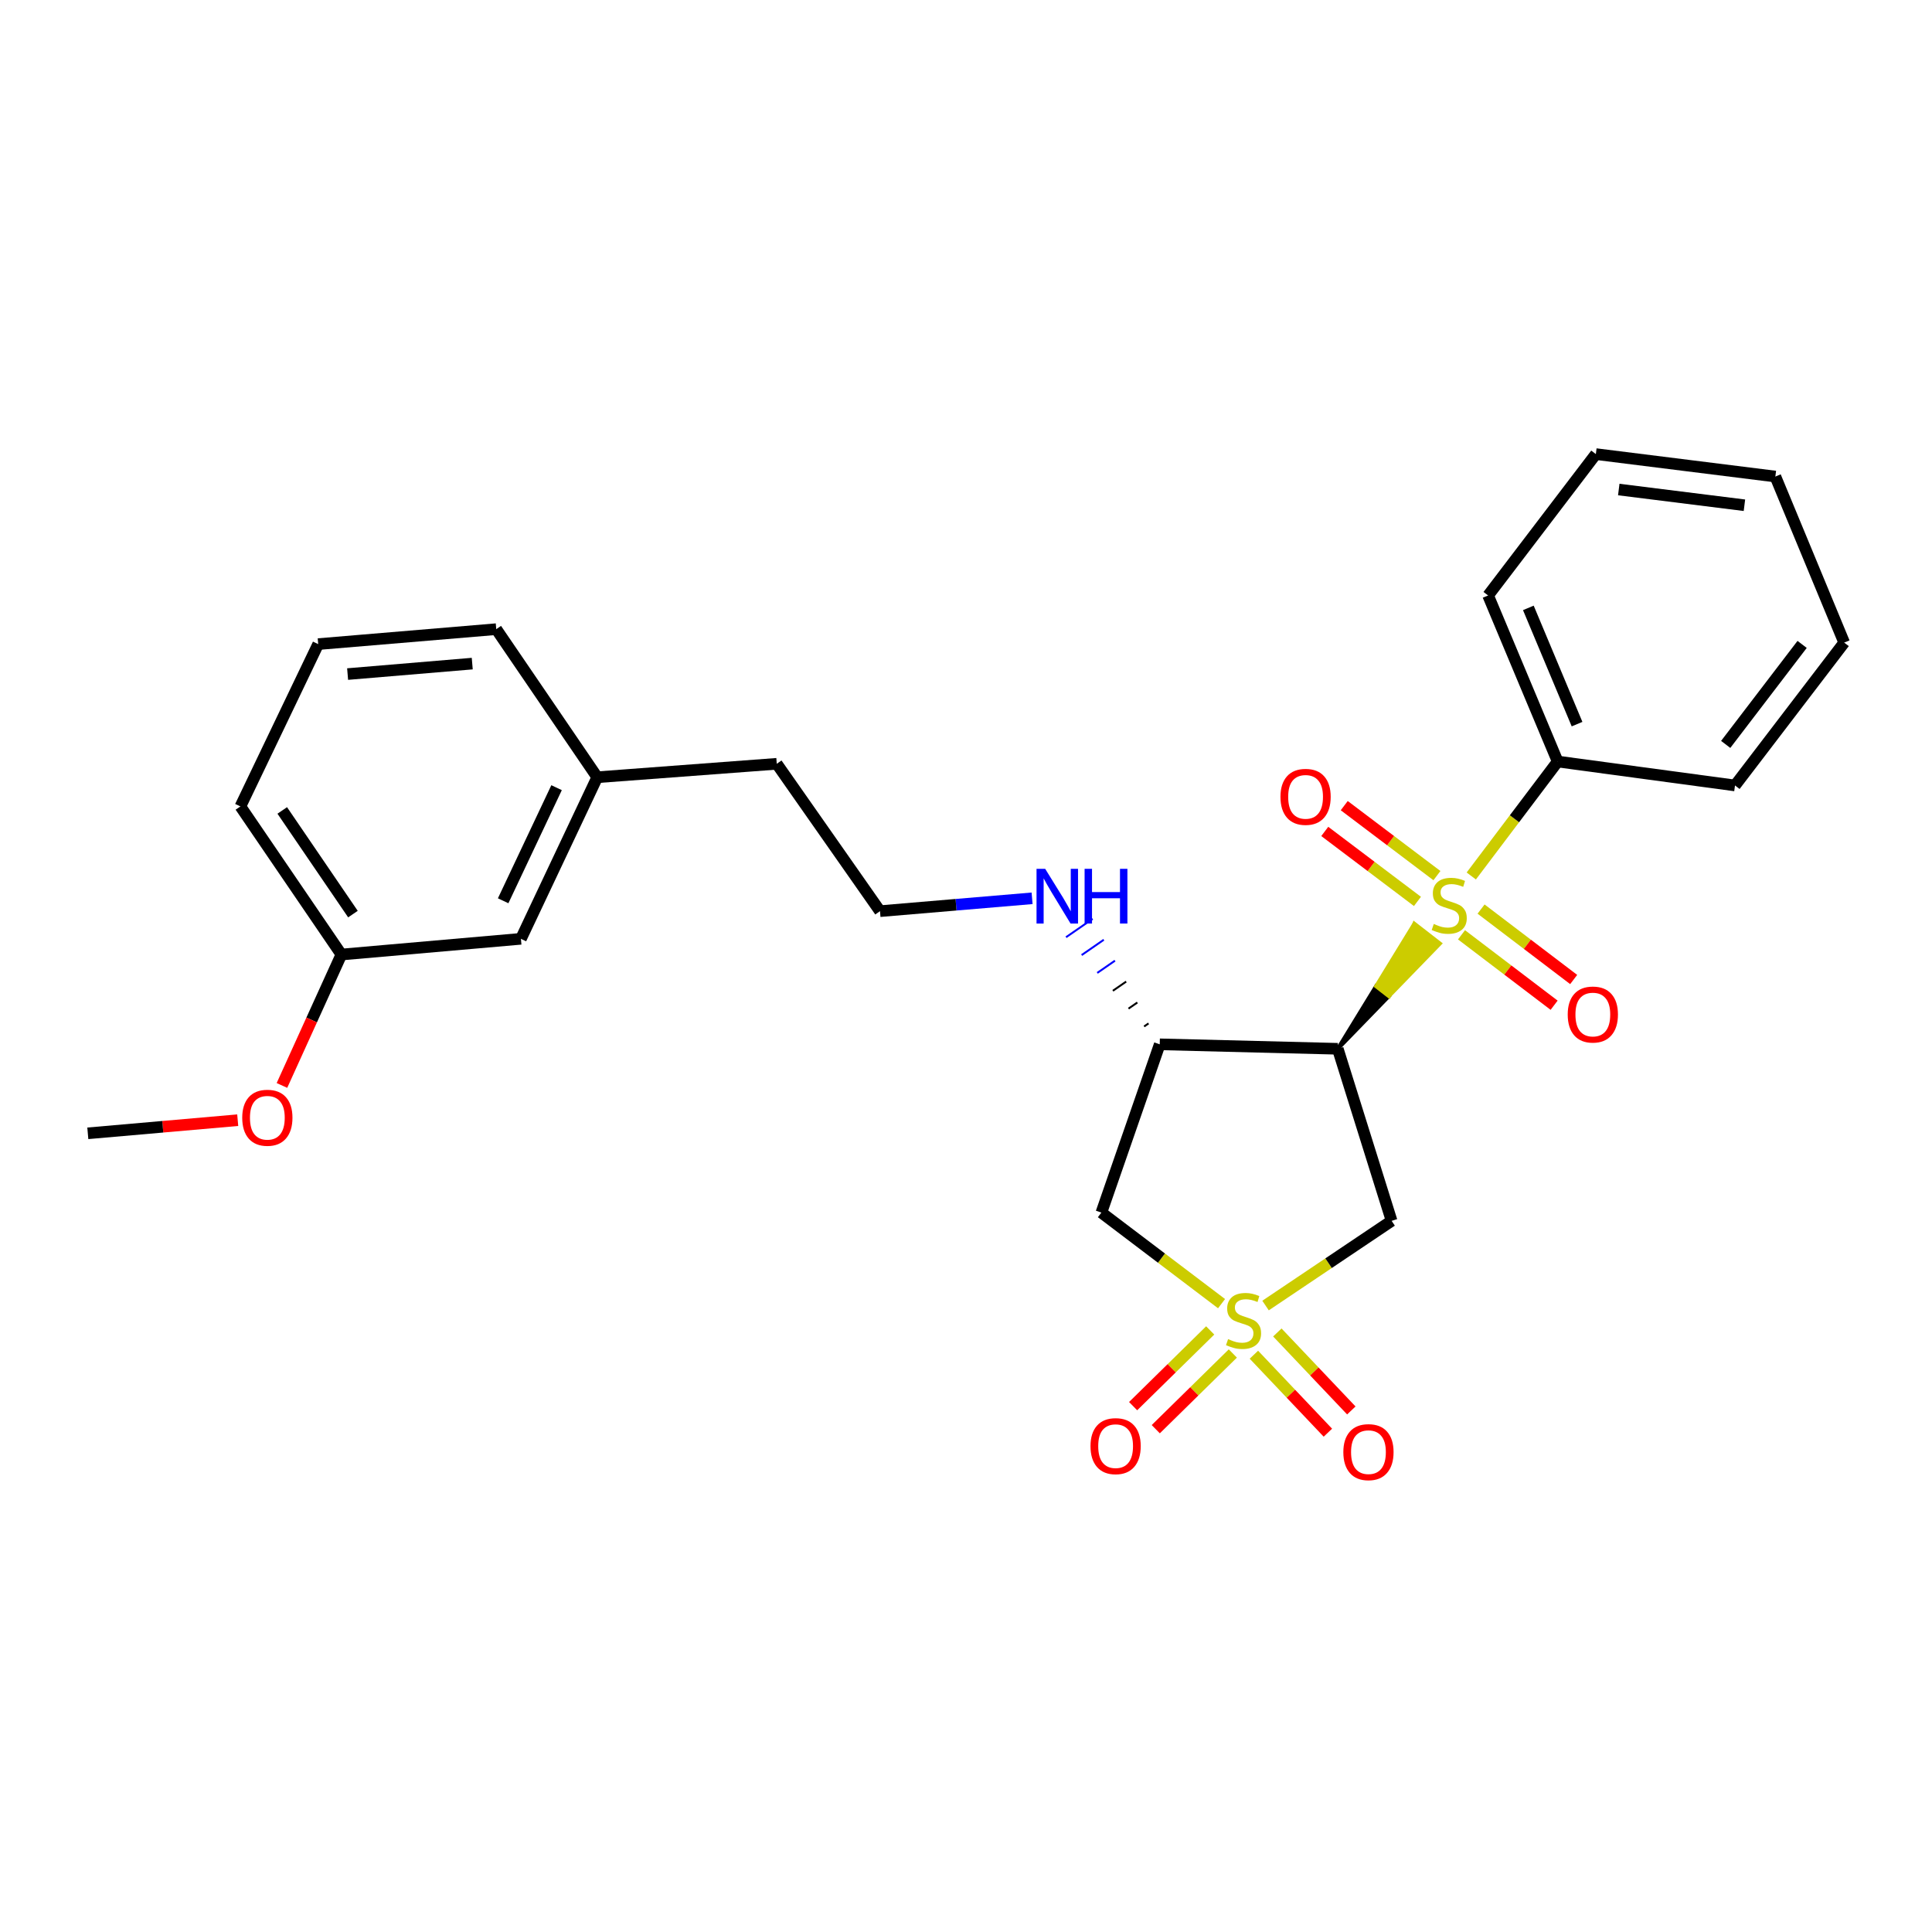 <?xml version='1.0' encoding='iso-8859-1'?>
<svg version='1.1' baseProfile='full'
              xmlns='http://www.w3.org/2000/svg'
                      xmlns:rdkit='http://www.rdkit.org/xml'
                      xmlns:xlink='http://www.w3.org/1999/xlink'
                  xml:space='preserve'
width='1000px' height='1000px' viewBox='0 0 1000 1000'>
<!-- END OF HEADER -->
<rect style='opacity:1.0;fill:#FFFFFF;stroke:none' width='1000' height='1000' x='0' y='0'> </rect>
<path class='bond-2' d='M 655.044,675.745 L 687.671,653.827' style='fill:none;fill-rule:evenodd;stroke:#CCCC00;stroke-width:6px;stroke-linecap:butt;stroke-linejoin:miter;stroke-opacity:1' />
<path class='bond-2' d='M 687.671,653.827 L 720.298,631.91' style='fill:none;fill-rule:evenodd;stroke:#000000;stroke-width:6px;stroke-linecap:butt;stroke-linejoin:miter;stroke-opacity:1' />
<path class='bond-3' d='M 632.268,674.765 L 601.17,651.2' style='fill:none;fill-rule:evenodd;stroke:#CCCC00;stroke-width:6px;stroke-linecap:butt;stroke-linejoin:miter;stroke-opacity:1' />
<path class='bond-3' d='M 601.17,651.2 L 570.072,627.635' style='fill:none;fill-rule:evenodd;stroke:#000000;stroke-width:6px;stroke-linecap:butt;stroke-linejoin:miter;stroke-opacity:1' />
<path class='bond-5' d='M 649.017,701.198 L 668.163,721.378' style='fill:none;fill-rule:evenodd;stroke:#CCCC00;stroke-width:6px;stroke-linecap:butt;stroke-linejoin:miter;stroke-opacity:1' />
<path class='bond-5' d='M 668.163,721.378 L 687.309,741.559' style='fill:none;fill-rule:evenodd;stroke:#FF0000;stroke-width:6px;stroke-linecap:butt;stroke-linejoin:miter;stroke-opacity:1' />
<path class='bond-5' d='M 661.152,689.684 L 680.298,709.865' style='fill:none;fill-rule:evenodd;stroke:#CCCC00;stroke-width:6px;stroke-linecap:butt;stroke-linejoin:miter;stroke-opacity:1' />
<path class='bond-5' d='M 680.298,709.865 L 699.444,730.046' style='fill:none;fill-rule:evenodd;stroke:#FF0000;stroke-width:6px;stroke-linecap:butt;stroke-linejoin:miter;stroke-opacity:1' />
<path class='bond-6' d='M 626.394,688.627 L 606.448,708.221' style='fill:none;fill-rule:evenodd;stroke:#CCCC00;stroke-width:6px;stroke-linecap:butt;stroke-linejoin:miter;stroke-opacity:1' />
<path class='bond-6' d='M 606.448,708.221 L 586.501,727.815' style='fill:none;fill-rule:evenodd;stroke:#FF0000;stroke-width:6px;stroke-linecap:butt;stroke-linejoin:miter;stroke-opacity:1' />
<path class='bond-6' d='M 638.117,700.561 L 618.17,720.155' style='fill:none;fill-rule:evenodd;stroke:#CCCC00;stroke-width:6px;stroke-linecap:butt;stroke-linejoin:miter;stroke-opacity:1' />
<path class='bond-6' d='M 618.17,720.155 L 598.223,739.749' style='fill:none;fill-rule:evenodd;stroke:#FF0000;stroke-width:6px;stroke-linecap:butt;stroke-linejoin:miter;stroke-opacity:1' />
<path class='bond-0' d='M 692.427,542.852 L 718.861,515.613 L 712.254,510.485 Z' style='fill:#000000;fill-rule:evenodd;fill-opacity:1;stroke:#000000;stroke-width:2px;stroke-linecap:butt;stroke-linejoin:miter;stroke-opacity:1;' />
<path class='bond-0' d='M 718.861,515.613 L 732.08,478.118 L 745.295,488.374 Z' style='fill:#CCCC00;fill-rule:evenodd;fill-opacity:1;stroke:#CCCC00;stroke-width:2px;stroke-linecap:butt;stroke-linejoin:miter;stroke-opacity:1;' />
<path class='bond-0' d='M 718.861,515.613 L 712.254,510.485 L 732.08,478.118 Z' style='fill:#CCCC00;fill-rule:evenodd;fill-opacity:1;stroke:#CCCC00;stroke-width:2px;stroke-linecap:butt;stroke-linejoin:miter;stroke-opacity:1;' />
<path class='bond-7' d='M 756.472,483.853 L 780.441,502.079' style='fill:none;fill-rule:evenodd;stroke:#CCCC00;stroke-width:6px;stroke-linecap:butt;stroke-linejoin:miter;stroke-opacity:1' />
<path class='bond-7' d='M 780.441,502.079 L 804.41,520.306' style='fill:none;fill-rule:evenodd;stroke:#FF0000;stroke-width:6px;stroke-linecap:butt;stroke-linejoin:miter;stroke-opacity:1' />
<path class='bond-7' d='M 766.598,470.537 L 790.566,488.764' style='fill:none;fill-rule:evenodd;stroke:#CCCC00;stroke-width:6px;stroke-linecap:butt;stroke-linejoin:miter;stroke-opacity:1' />
<path class='bond-7' d='M 790.566,488.764 L 814.535,506.991' style='fill:none;fill-rule:evenodd;stroke:#FF0000;stroke-width:6px;stroke-linecap:butt;stroke-linejoin:miter;stroke-opacity:1' />
<path class='bond-8' d='M 743.751,453.224 L 719.764,435.11' style='fill:none;fill-rule:evenodd;stroke:#CCCC00;stroke-width:6px;stroke-linecap:butt;stroke-linejoin:miter;stroke-opacity:1' />
<path class='bond-8' d='M 719.764,435.11 L 695.777,416.996' style='fill:none;fill-rule:evenodd;stroke:#FF0000;stroke-width:6px;stroke-linecap:butt;stroke-linejoin:miter;stroke-opacity:1' />
<path class='bond-8' d='M 733.671,466.574 L 709.683,448.46' style='fill:none;fill-rule:evenodd;stroke:#CCCC00;stroke-width:6px;stroke-linecap:butt;stroke-linejoin:miter;stroke-opacity:1' />
<path class='bond-8' d='M 709.683,448.46 L 685.696,430.345' style='fill:none;fill-rule:evenodd;stroke:#FF0000;stroke-width:6px;stroke-linecap:butt;stroke-linejoin:miter;stroke-opacity:1' />
<path class='bond-9' d='M 761.529,453.404 L 783.891,423.786' style='fill:none;fill-rule:evenodd;stroke:#CCCC00;stroke-width:6px;stroke-linecap:butt;stroke-linejoin:miter;stroke-opacity:1' />
<path class='bond-9' d='M 783.891,423.786 L 806.252,394.168' style='fill:none;fill-rule:evenodd;stroke:#000000;stroke-width:6px;stroke-linecap:butt;stroke-linejoin:miter;stroke-opacity:1' />
<path class='bond-1' d='M 692.427,542.852 L 720.298,631.91' style='fill:none;fill-rule:evenodd;stroke:#000000;stroke-width:6px;stroke-linecap:butt;stroke-linejoin:miter;stroke-opacity:1' />
<path class='bond-26' d='M 692.427,542.852 L 600.275,540.538' style='fill:none;fill-rule:evenodd;stroke:#000000;stroke-width:6px;stroke-linecap:butt;stroke-linejoin:miter;stroke-opacity:1' />
<path class='bond-4' d='M 570.072,627.635 L 600.275,540.538' style='fill:none;fill-rule:evenodd;stroke:#000000;stroke-width:6px;stroke-linecap:butt;stroke-linejoin:miter;stroke-opacity:1' />
<path class='bond-10' d='M 594.484,529.714 L 592.191,531.3' style='fill:none;fill-rule:evenodd;stroke:#000000;stroke-width:1.0px;stroke-linecap:butt;stroke-linejoin:miter;stroke-opacity:1' />
<path class='bond-10' d='M 588.693,518.89 L 584.107,522.061' style='fill:none;fill-rule:evenodd;stroke:#000000;stroke-width:1.0px;stroke-linecap:butt;stroke-linejoin:miter;stroke-opacity:1' />
<path class='bond-10' d='M 582.903,508.065 L 576.024,512.823' style='fill:none;fill-rule:evenodd;stroke:#000000;stroke-width:1.0px;stroke-linecap:butt;stroke-linejoin:miter;stroke-opacity:1' />
<path class='bond-10' d='M 577.112,497.241 L 567.94,503.584' style='fill:none;fill-rule:evenodd;stroke:#0000FF;stroke-width:1.0px;stroke-linecap:butt;stroke-linejoin:miter;stroke-opacity:1' />
<path class='bond-10' d='M 571.321,486.417 L 559.856,494.346' style='fill:none;fill-rule:evenodd;stroke:#0000FF;stroke-width:1.0px;stroke-linecap:butt;stroke-linejoin:miter;stroke-opacity:1' />
<path class='bond-10' d='M 565.531,475.592 L 551.772,485.107' style='fill:none;fill-rule:evenodd;stroke:#0000FF;stroke-width:1.0px;stroke-linecap:butt;stroke-linejoin:miter;stroke-opacity:1' />
<path class='bond-17' d='M 806.252,394.168 L 770.24,308.214' style='fill:none;fill-rule:evenodd;stroke:#000000;stroke-width:6px;stroke-linecap:butt;stroke-linejoin:miter;stroke-opacity:1' />
<path class='bond-17' d='M 816.279,374.811 L 791.071,314.644' style='fill:none;fill-rule:evenodd;stroke:#000000;stroke-width:6px;stroke-linecap:butt;stroke-linejoin:miter;stroke-opacity:1' />
<path class='bond-18' d='M 806.252,394.168 L 898.033,406.556' style='fill:none;fill-rule:evenodd;stroke:#000000;stroke-width:6px;stroke-linecap:butt;stroke-linejoin:miter;stroke-opacity:1' />
<path class='bond-14' d='M 534.205,464.962 L 494.845,468.29' style='fill:none;fill-rule:evenodd;stroke:#0000FF;stroke-width:6px;stroke-linecap:butt;stroke-linejoin:miter;stroke-opacity:1' />
<path class='bond-14' d='M 494.845,468.29 L 455.485,471.619' style='fill:none;fill-rule:evenodd;stroke:#000000;stroke-width:6px;stroke-linecap:butt;stroke-linejoin:miter;stroke-opacity:1' />
<path class='bond-11' d='M 269.628,485.931 L 309.134,402.3' style='fill:none;fill-rule:evenodd;stroke:#000000;stroke-width:6px;stroke-linecap:butt;stroke-linejoin:miter;stroke-opacity:1' />
<path class='bond-11' d='M 260.429,466.241 L 288.083,407.7' style='fill:none;fill-rule:evenodd;stroke:#000000;stroke-width:6px;stroke-linecap:butt;stroke-linejoin:miter;stroke-opacity:1' />
<path class='bond-12' d='M 269.628,485.931 L 176.704,494.062' style='fill:none;fill-rule:evenodd;stroke:#000000;stroke-width:6px;stroke-linecap:butt;stroke-linejoin:miter;stroke-opacity:1' />
<path class='bond-15' d='M 176.704,494.062 L 161.319,527.945' style='fill:none;fill-rule:evenodd;stroke:#000000;stroke-width:6px;stroke-linecap:butt;stroke-linejoin:miter;stroke-opacity:1' />
<path class='bond-15' d='M 161.319,527.945 L 145.933,561.827' style='fill:none;fill-rule:evenodd;stroke:#FF0000;stroke-width:6px;stroke-linecap:butt;stroke-linejoin:miter;stroke-opacity:1' />
<path class='bond-28' d='M 176.704,494.062 L 124.429,417.411' style='fill:none;fill-rule:evenodd;stroke:#000000;stroke-width:6px;stroke-linecap:butt;stroke-linejoin:miter;stroke-opacity:1' />
<path class='bond-28' d='M 182.683,473.14 L 146.09,419.484' style='fill:none;fill-rule:evenodd;stroke:#000000;stroke-width:6px;stroke-linecap:butt;stroke-linejoin:miter;stroke-opacity:1' />
<path class='bond-13' d='M 309.134,402.3 L 402.048,395.339' style='fill:none;fill-rule:evenodd;stroke:#000000;stroke-width:6px;stroke-linecap:butt;stroke-linejoin:miter;stroke-opacity:1' />
<path class='bond-21' d='M 309.134,402.3 L 256.859,325.649' style='fill:none;fill-rule:evenodd;stroke:#000000;stroke-width:6px;stroke-linecap:butt;stroke-linejoin:miter;stroke-opacity:1' />
<path class='bond-19' d='M 455.485,471.619 L 402.048,395.339' style='fill:none;fill-rule:evenodd;stroke:#000000;stroke-width:6px;stroke-linecap:butt;stroke-linejoin:miter;stroke-opacity:1' />
<path class='bond-22' d='M 123.046,579.807 L 84.251,583.206' style='fill:none;fill-rule:evenodd;stroke:#FF0000;stroke-width:6px;stroke-linecap:butt;stroke-linejoin:miter;stroke-opacity:1' />
<path class='bond-22' d='M 84.251,583.206 L 45.455,586.605' style='fill:none;fill-rule:evenodd;stroke:#000000;stroke-width:6px;stroke-linecap:butt;stroke-linejoin:miter;stroke-opacity:1' />
<path class='bond-16' d='M 164.697,333.39 L 256.859,325.649' style='fill:none;fill-rule:evenodd;stroke:#000000;stroke-width:6px;stroke-linecap:butt;stroke-linejoin:miter;stroke-opacity:1' />
<path class='bond-16' d='M 179.922,348.898 L 244.435,343.479' style='fill:none;fill-rule:evenodd;stroke:#000000;stroke-width:6px;stroke-linecap:butt;stroke-linejoin:miter;stroke-opacity:1' />
<path class='bond-20' d='M 164.697,333.39 L 124.429,417.411' style='fill:none;fill-rule:evenodd;stroke:#000000;stroke-width:6px;stroke-linecap:butt;stroke-linejoin:miter;stroke-opacity:1' />
<path class='bond-24' d='M 770.24,308.214 L 826.01,235.039' style='fill:none;fill-rule:evenodd;stroke:#000000;stroke-width:6px;stroke-linecap:butt;stroke-linejoin:miter;stroke-opacity:1' />
<path class='bond-23' d='M 898.033,406.556 L 954.545,332.609' style='fill:none;fill-rule:evenodd;stroke:#000000;stroke-width:6px;stroke-linecap:butt;stroke-linejoin:miter;stroke-opacity:1' />
<path class='bond-23' d='M 893.219,385.307 L 932.778,333.544' style='fill:none;fill-rule:evenodd;stroke:#000000;stroke-width:6px;stroke-linecap:butt;stroke-linejoin:miter;stroke-opacity:1' />
<path class='bond-25' d='M 954.545,332.609 L 918.924,246.656' style='fill:none;fill-rule:evenodd;stroke:#000000;stroke-width:6px;stroke-linecap:butt;stroke-linejoin:miter;stroke-opacity:1' />
<path class='bond-27' d='M 826.01,235.039 L 918.924,246.656' style='fill:none;fill-rule:evenodd;stroke:#000000;stroke-width:6px;stroke-linecap:butt;stroke-linejoin:miter;stroke-opacity:1' />
<path class='bond-27' d='M 837.872,253.38 L 902.912,261.512' style='fill:none;fill-rule:evenodd;stroke:#000000;stroke-width:6px;stroke-linecap:butt;stroke-linejoin:miter;stroke-opacity:1' />
<path  class='atom-0' d='M 635.656 693.115
Q 635.976 693.235, 637.296 693.795
Q 638.616 694.355, 640.056 694.715
Q 641.536 695.035, 642.976 695.035
Q 645.656 695.035, 647.216 693.755
Q 648.776 692.435, 648.776 690.155
Q 648.776 688.595, 647.976 687.635
Q 647.216 686.675, 646.016 686.155
Q 644.816 685.635, 642.816 685.035
Q 640.296 684.275, 638.776 683.555
Q 637.296 682.835, 636.216 681.315
Q 635.176 679.795, 635.176 677.235
Q 635.176 673.675, 637.576 671.475
Q 640.016 669.275, 644.816 669.275
Q 648.096 669.275, 651.816 670.835
L 650.896 673.915
Q 647.496 672.515, 644.936 672.515
Q 642.176 672.515, 640.656 673.675
Q 639.136 674.795, 639.176 676.755
Q 639.176 678.275, 639.936 679.195
Q 640.736 680.115, 641.856 680.635
Q 643.016 681.155, 644.936 681.755
Q 647.496 682.555, 649.016 683.355
Q 650.536 684.155, 651.616 685.795
Q 652.736 687.395, 652.736 690.155
Q 652.736 694.075, 650.096 696.195
Q 647.496 698.275, 643.136 698.275
Q 640.616 698.275, 638.696 697.715
Q 636.816 697.195, 634.576 696.275
L 635.656 693.115
' fill='#CCCC00'/>
<path  class='atom-1' d='M 742.12 478.235
Q 742.44 478.355, 743.76 478.915
Q 745.08 479.475, 746.52 479.835
Q 748 480.155, 749.44 480.155
Q 752.12 480.155, 753.68 478.875
Q 755.24 477.555, 755.24 475.275
Q 755.24 473.715, 754.44 472.755
Q 753.68 471.795, 752.48 471.275
Q 751.28 470.755, 749.28 470.155
Q 746.76 469.395, 745.24 468.675
Q 743.76 467.955, 742.68 466.435
Q 741.64 464.915, 741.64 462.355
Q 741.64 458.795, 744.04 456.595
Q 746.48 454.395, 751.28 454.395
Q 754.56 454.395, 758.28 455.955
L 757.36 459.035
Q 753.96 457.635, 751.4 457.635
Q 748.64 457.635, 747.12 458.795
Q 745.6 459.915, 745.64 461.875
Q 745.64 463.395, 746.4 464.315
Q 747.2 465.235, 748.32 465.755
Q 749.48 466.275, 751.4 466.875
Q 753.96 467.675, 755.48 468.475
Q 757 469.275, 758.08 470.915
Q 759.2 472.515, 759.2 475.275
Q 759.2 479.195, 756.56 481.315
Q 753.96 483.395, 749.6 483.395
Q 747.08 483.395, 745.16 482.835
Q 743.28 482.315, 741.04 481.395
L 742.12 478.235
' fill='#CCCC00'/>
<path  class='atom-6' d='M 695.31 751.623
Q 695.31 744.823, 698.67 741.023
Q 702.03 737.223, 708.31 737.223
Q 714.59 737.223, 717.95 741.023
Q 721.31 744.823, 721.31 751.623
Q 721.31 758.503, 717.91 762.423
Q 714.51 766.303, 708.31 766.303
Q 702.07 766.303, 698.67 762.423
Q 695.31 758.543, 695.31 751.623
M 708.31 763.103
Q 712.63 763.103, 714.95 760.223
Q 717.31 757.303, 717.31 751.623
Q 717.31 746.063, 714.95 743.263
Q 712.63 740.423, 708.31 740.423
Q 703.99 740.423, 701.63 743.223
Q 699.31 746.023, 699.31 751.623
Q 699.31 757.343, 701.63 760.223
Q 703.99 763.103, 708.31 763.103
' fill='#FF0000'/>
<path  class='atom-7' d='M 564.441 748.519
Q 564.441 741.719, 567.801 737.919
Q 571.161 734.119, 577.441 734.119
Q 583.721 734.119, 587.081 737.919
Q 590.441 741.719, 590.441 748.519
Q 590.441 755.399, 587.041 759.319
Q 583.641 763.199, 577.441 763.199
Q 571.201 763.199, 567.801 759.319
Q 564.441 755.439, 564.441 748.519
M 577.441 759.999
Q 581.761 759.999, 584.081 757.119
Q 586.441 754.199, 586.441 748.519
Q 586.441 742.959, 584.081 740.159
Q 581.761 737.319, 577.441 737.319
Q 573.121 737.319, 570.761 740.119
Q 568.441 742.919, 568.441 748.519
Q 568.441 754.239, 570.761 757.119
Q 573.121 759.999, 577.441 759.999
' fill='#FF0000'/>
<path  class='atom-8' d='M 811.448 525.117
Q 811.448 518.317, 814.808 514.517
Q 818.168 510.717, 824.448 510.717
Q 830.728 510.717, 834.088 514.517
Q 837.448 518.317, 837.448 525.117
Q 837.448 531.997, 834.048 535.917
Q 830.648 539.797, 824.448 539.797
Q 818.208 539.797, 814.808 535.917
Q 811.448 532.037, 811.448 525.117
M 824.448 536.597
Q 828.768 536.597, 831.088 533.717
Q 833.448 530.797, 833.448 525.117
Q 833.448 519.557, 831.088 516.757
Q 828.768 513.917, 824.448 513.917
Q 820.128 513.917, 817.768 516.717
Q 815.448 519.517, 815.448 525.117
Q 815.448 530.837, 817.768 533.717
Q 820.128 536.597, 824.448 536.597
' fill='#FF0000'/>
<path  class='atom-9' d='M 662.765 412.445
Q 662.765 405.645, 666.125 401.845
Q 669.485 398.045, 675.765 398.045
Q 682.045 398.045, 685.405 401.845
Q 688.765 405.645, 688.765 412.445
Q 688.765 419.325, 685.365 423.245
Q 681.965 427.125, 675.765 427.125
Q 669.525 427.125, 666.125 423.245
Q 662.765 419.365, 662.765 412.445
M 675.765 423.925
Q 680.085 423.925, 682.405 421.045
Q 684.765 418.125, 684.765 412.445
Q 684.765 406.885, 682.405 404.085
Q 680.085 401.245, 675.765 401.245
Q 671.445 401.245, 669.085 404.045
Q 666.765 406.845, 666.765 412.445
Q 666.765 418.165, 669.085 421.045
Q 671.445 423.925, 675.765 423.925
' fill='#FF0000'/>
<path  class='atom-11' d='M 540.987 449.699
L 550.267 464.699
Q 551.187 466.179, 552.667 468.859
Q 554.147 471.539, 554.227 471.699
L 554.227 449.699
L 557.987 449.699
L 557.987 478.019
L 554.107 478.019
L 544.147 461.619
Q 542.987 459.699, 541.747 457.499
Q 540.547 455.299, 540.187 454.619
L 540.187 478.019
L 536.507 478.019
L 536.507 449.699
L 540.987 449.699
' fill='#0000FF'/>
<path  class='atom-11' d='M 561.387 449.699
L 565.227 449.699
L 565.227 461.739
L 579.707 461.739
L 579.707 449.699
L 583.547 449.699
L 583.547 478.019
L 579.707 478.019
L 579.707 464.939
L 565.227 464.939
L 565.227 478.019
L 561.387 478.019
L 561.387 449.699
' fill='#0000FF'/>
<path  class='atom-16' d='M 125.378 578.544
Q 125.378 571.744, 128.738 567.944
Q 132.098 564.144, 138.378 564.144
Q 144.658 564.144, 148.018 567.944
Q 151.378 571.744, 151.378 578.544
Q 151.378 585.424, 147.978 589.344
Q 144.578 593.224, 138.378 593.224
Q 132.138 593.224, 128.738 589.344
Q 125.378 585.464, 125.378 578.544
M 138.378 590.024
Q 142.698 590.024, 145.018 587.144
Q 147.378 584.224, 147.378 578.544
Q 147.378 572.984, 145.018 570.184
Q 142.698 567.344, 138.378 567.344
Q 134.058 567.344, 131.698 570.144
Q 129.378 572.944, 129.378 578.544
Q 129.378 584.264, 131.698 587.144
Q 134.058 590.024, 138.378 590.024
' fill='#FF0000'/>
</svg>
